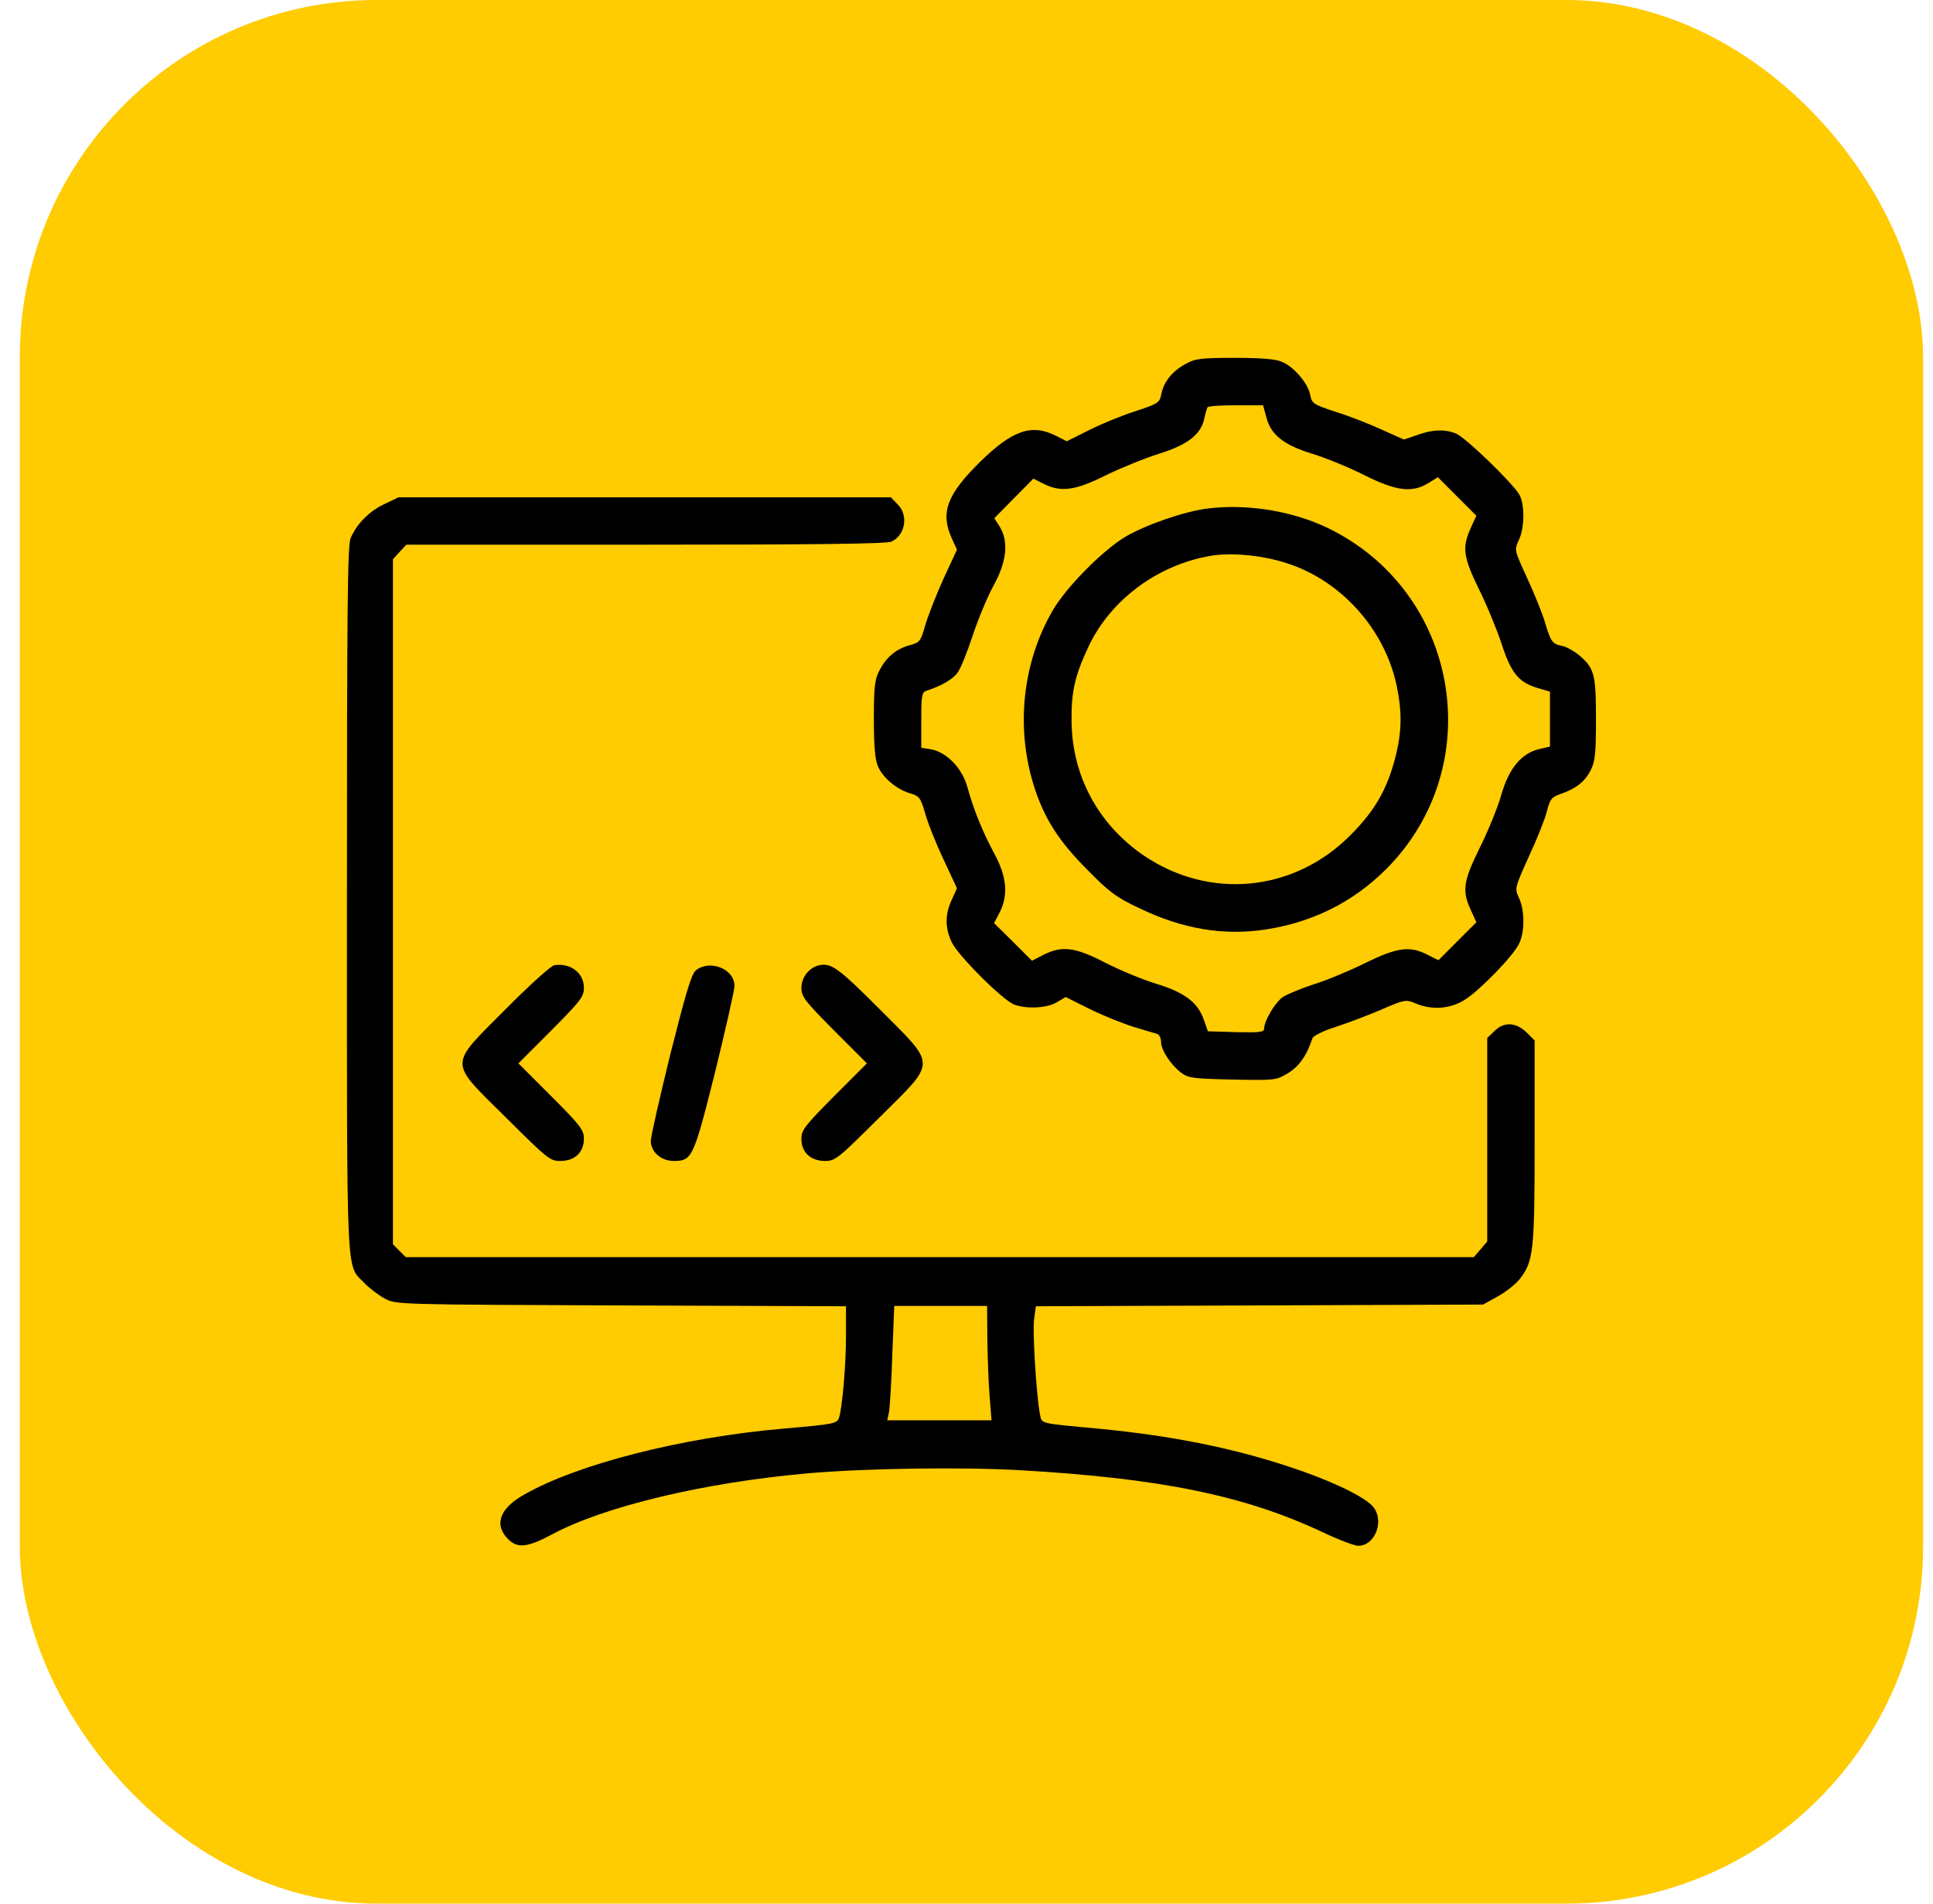 <?xml version="1.0" encoding="UTF-8"?> <svg xmlns="http://www.w3.org/2000/svg" width="65" height="64" viewBox="0 0 65 64" fill="none"><rect x="0.667" width="64" height="64" rx="12" fill="#ffcb01"></rect><path d="M39.848 12.247C39.407 12.491 39.135 12.838 39.051 13.25C38.995 13.541 38.948 13.569 38.188 13.822C37.739 13.963 37.035 14.253 36.623 14.46L35.873 14.835L35.517 14.656C34.701 14.235 34.045 14.46 32.957 15.528C31.842 16.625 31.617 17.235 32.001 18.088L32.179 18.482L31.71 19.494C31.457 20.056 31.185 20.76 31.101 21.06C30.96 21.556 30.923 21.603 30.604 21.688C30.135 21.81 29.798 22.1 29.573 22.541C29.413 22.841 29.385 23.094 29.385 24.172C29.385 25.035 29.423 25.541 29.517 25.747C29.676 26.141 30.135 26.525 30.585 26.666C30.913 26.76 30.951 26.806 31.11 27.341C31.195 27.66 31.476 28.363 31.729 28.897L32.179 29.863L32.001 30.256C31.776 30.744 31.776 31.194 32.001 31.672C32.207 32.122 33.726 33.632 34.101 33.772C34.523 33.931 35.207 33.894 35.535 33.697L35.835 33.519L36.623 33.913C37.054 34.128 37.729 34.4 38.114 34.522C38.498 34.635 38.864 34.747 38.929 34.766C38.985 34.794 39.042 34.907 39.042 35.028C39.042 35.3 39.37 35.806 39.726 36.069C39.96 36.247 40.148 36.266 41.442 36.294C42.857 36.322 42.904 36.322 43.298 36.088C43.673 35.863 43.935 35.507 44.132 34.907C44.151 34.831 44.489 34.663 44.864 34.541C45.248 34.419 45.942 34.157 46.41 33.96C47.235 33.603 47.273 33.594 47.601 33.735C48.154 33.969 48.782 33.922 49.27 33.603C49.767 33.285 50.864 32.16 51.07 31.747C51.276 31.363 51.276 30.603 51.079 30.191C50.929 29.872 50.929 29.863 51.407 28.803C51.679 28.222 51.951 27.538 52.017 27.275C52.12 26.863 52.176 26.797 52.476 26.694C52.992 26.516 53.292 26.282 53.489 25.897C53.639 25.588 53.667 25.344 53.667 24.172C53.667 22.663 53.61 22.456 53.095 22.025C52.926 21.885 52.673 21.744 52.532 21.716C52.195 21.65 52.148 21.585 51.942 20.891C51.848 20.581 51.576 19.916 51.342 19.41C50.92 18.491 50.92 18.491 51.07 18.163C51.267 17.76 51.276 16.982 51.098 16.644C50.901 16.269 49.26 14.685 48.951 14.572C48.576 14.422 48.154 14.441 47.648 14.628L47.207 14.778L46.476 14.45C46.073 14.263 45.379 13.991 44.929 13.85C44.16 13.597 44.114 13.569 44.057 13.278C43.992 12.894 43.504 12.322 43.101 12.163C42.895 12.069 42.379 12.031 41.507 12.031C40.345 12.031 40.176 12.06 39.848 12.247ZM42.585 14.038C42.735 14.619 43.176 14.966 44.132 15.257C44.563 15.388 45.351 15.707 45.867 15.969C46.954 16.513 47.479 16.578 48.032 16.241L48.351 16.044L48.998 16.691L49.645 17.338L49.457 17.75C49.157 18.407 49.204 18.725 49.729 19.803C49.992 20.328 50.329 21.153 50.489 21.631C50.807 22.625 51.07 22.944 51.707 23.131L52.12 23.253V24.181V25.1L51.754 25.185C51.163 25.325 50.742 25.831 50.489 26.703C50.376 27.116 50.048 27.922 49.767 28.485C49.204 29.628 49.157 29.938 49.457 30.594L49.645 31.006L49.007 31.644L48.37 32.282L47.995 32.094C47.404 31.794 46.982 31.85 45.913 32.375C45.398 32.628 44.62 32.956 44.188 33.088C43.757 33.228 43.288 33.425 43.139 33.519C42.876 33.706 42.51 34.316 42.51 34.578C42.51 34.7 42.37 34.719 41.563 34.7L40.617 34.672L40.485 34.297C40.288 33.706 39.839 33.369 38.892 33.078C38.432 32.938 37.654 32.619 37.167 32.366C36.154 31.841 35.714 31.785 35.085 32.103L34.701 32.3L34.063 31.663L33.426 31.035L33.614 30.678C33.913 30.088 33.857 29.469 33.426 28.681C33.032 27.941 32.751 27.256 32.526 26.45C32.348 25.822 31.842 25.297 31.317 25.194L30.979 25.138V24.21C30.979 23.403 30.998 23.272 31.148 23.225C31.663 23.056 32.038 22.841 32.198 22.616C32.301 22.485 32.526 21.922 32.704 21.378C32.882 20.835 33.201 20.075 33.407 19.691C33.857 18.885 33.923 18.2 33.614 17.703L33.435 17.422L34.092 16.756L34.748 16.091L35.085 16.26C35.667 16.56 36.163 16.494 37.185 15.978C37.692 15.735 38.489 15.406 38.967 15.257C39.932 14.957 40.382 14.61 40.495 14.075C40.532 13.906 40.579 13.738 40.607 13.691C40.626 13.653 41.057 13.625 41.563 13.625H42.473L42.585 14.038Z" fill="#000000"></path><path d="M40.626 17.094C39.839 17.187 38.545 17.637 37.851 18.041C37.092 18.491 35.864 19.728 35.404 20.515C34.382 22.269 34.148 24.453 34.767 26.422C35.114 27.519 35.601 28.278 36.567 29.244C37.288 29.984 37.542 30.172 38.301 30.528C39.754 31.231 41.132 31.465 42.557 31.25C44.142 31.006 45.492 30.331 46.598 29.234C50.02 25.822 49.129 20.075 44.835 17.844C43.617 17.206 42.023 16.925 40.626 17.094ZM43.26 18.931C45.089 19.512 46.56 21.144 46.964 23.047C47.151 23.937 47.142 24.612 46.917 25.475C46.645 26.534 46.232 27.256 45.417 28.072C43.514 29.994 40.673 30.265 38.451 28.756C36.913 27.697 36.042 26.066 36.032 24.219C36.023 23.225 36.154 22.691 36.614 21.715C37.364 20.14 38.976 18.959 40.767 18.678C41.46 18.575 42.445 18.669 43.26 18.931Z" fill="#000000"></path><path d="M12.932 16.944C12.426 17.178 11.995 17.609 11.789 18.097C11.685 18.35 11.667 20.525 11.667 30.266C11.667 43.362 11.629 42.481 12.257 43.138C12.426 43.316 12.726 43.541 12.932 43.653C13.307 43.859 13.317 43.859 20.882 43.888L28.448 43.916V44.919C28.448 45.884 28.326 47.309 28.213 47.666C28.148 47.862 28.045 47.881 26.338 48.031C22.945 48.322 19.382 49.231 17.601 50.263C16.776 50.731 16.598 51.294 17.123 51.781C17.423 52.053 17.751 52.016 18.529 51.603C20.32 50.638 23.685 49.841 27.182 49.531C29.142 49.362 32.348 49.316 34.307 49.428C39.014 49.7 41.835 50.272 44.47 51.509C45.004 51.763 45.548 51.969 45.67 51.969C46.27 51.969 46.579 51.059 46.129 50.609C45.782 50.263 44.639 49.728 43.307 49.297C41.395 48.669 39.379 48.266 36.932 48.031C34.926 47.844 35.038 47.872 34.973 47.562C34.851 46.953 34.71 44.712 34.776 44.328L34.832 43.916L42.351 43.888L49.87 43.859L50.376 43.578C50.648 43.428 50.976 43.166 51.107 42.997C51.567 42.397 51.604 42.078 51.604 38.403V34.981L51.332 34.709C50.976 34.362 50.563 34.344 50.245 34.672L50.01 34.897V38.319V41.741L49.785 42.003L49.56 42.266H31.598H13.645L13.429 42.05L13.213 41.834V30.322V18.8L13.438 18.556L13.664 18.312H21.707C27.407 18.312 29.817 18.284 29.976 18.209C30.445 17.994 30.557 17.319 30.182 16.953L29.957 16.719H21.679H13.401L12.932 16.944ZM33.201 45.003C33.21 45.612 33.239 46.475 33.276 46.925L33.342 47.75H31.588H29.835L29.892 47.487C29.92 47.347 29.976 46.484 30.004 45.566L30.07 43.906H31.635H33.192L33.201 45.003Z" fill="#000000"></path><path d="M18.642 32.45C18.538 32.459 17.798 33.125 17.01 33.922C15.07 35.872 15.06 35.638 17.02 37.578C18.417 38.966 18.492 39.031 18.848 39.031C19.326 39.031 19.635 38.741 19.635 38.281C19.635 37.991 19.514 37.831 18.538 36.856L17.432 35.75L18.538 34.644C19.523 33.65 19.635 33.509 19.635 33.209C19.635 32.712 19.185 32.366 18.642 32.45Z" fill="#000000"></path><path d="M27.557 32.45C27.22 32.516 26.948 32.853 26.948 33.209C26.948 33.509 27.06 33.65 28.045 34.644L29.151 35.75L28.045 36.856C27.06 37.85 26.948 37.991 26.948 38.291C26.948 38.741 27.257 39.031 27.745 39.031C28.092 39.031 28.185 38.947 29.564 37.578C31.514 35.638 31.514 35.872 29.582 33.931C28.185 32.534 27.96 32.375 27.557 32.45Z" fill="#000000"></path><path d="M23.395 32.628C23.245 32.759 23.057 33.406 22.542 35.441C22.185 36.894 21.885 38.206 21.885 38.356C21.885 38.731 22.232 39.031 22.654 39.031C23.273 39.031 23.32 38.938 24.042 36.059C24.398 34.606 24.698 33.294 24.698 33.144C24.698 32.572 23.863 32.244 23.395 32.628Z" fill="#000000"></path></svg> 